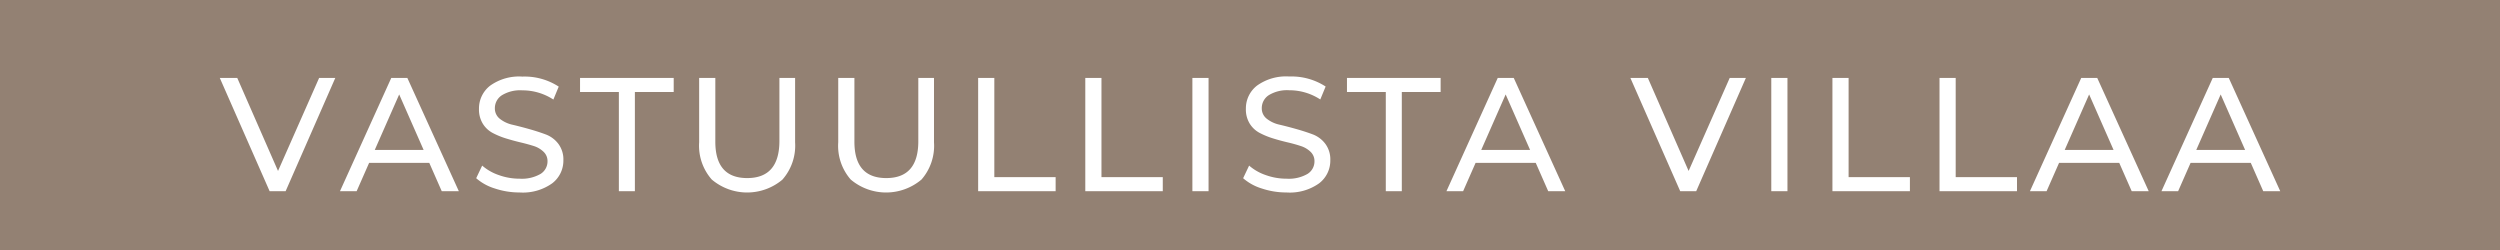<svg xmlns="http://www.w3.org/2000/svg" width="170" height="17" viewBox="0 0 170 17">
  <rect id="Rectangle_56" data-name="Rectangle 56" width="170" height="17" fill="#938173"/>
  <path id="Path_3690" data-name="Path 3690" d="M21.7,3.3h1.1L19.423,11H18.334L14.946,3.3h1.188l2.772,6.325ZM30.038,11l-.847-1.925H25.1L24.252,11H23.119l3.487-7.7H27.7l3.5,7.7ZM25.484,8.195h3.322L27.145,4.422Zm9.845,2.893a5.27,5.27,0,0,1-1.677-.27,3.445,3.445,0,0,1-1.271-.7l.407-.858a3.37,3.37,0,0,0,1.127.644,4.143,4.143,0,0,0,1.413.247,2.546,2.546,0,0,0,1.43-.325,1,1,0,0,0,.473-.863.86.86,0,0,0-.259-.632,1.683,1.683,0,0,0-.671-.4Q35.89,7.8,35.4,7.684t-.99-.27A5.218,5.218,0,0,1,33.5,7.04a1.761,1.761,0,0,1-.671-.632,1.837,1.837,0,0,1-.258-1,1.958,1.958,0,0,1,.753-1.578,3.374,3.374,0,0,1,2.194-.622,4.262,4.262,0,0,1,2.475.682l-.363.88a3.844,3.844,0,0,0-2.112-.627,2.375,2.375,0,0,0-1.4.341,1.044,1.044,0,0,0-.467.88.886.886,0,0,0,.347.721,2.117,2.117,0,0,0,.863.4q.517.121,1.122.291t1.122.363a1.914,1.914,0,0,1,.864.643A1.769,1.769,0,0,1,38.31,8.9a1.937,1.937,0,0,1-.764,1.568A3.441,3.441,0,0,1,35.329,11.088ZM42.083,11V4.257h-2.64V3.3h6.369v.957h-2.64V11ZM53.2,10.219a3.725,3.725,0,0,1-4.8-.011,3.477,3.477,0,0,1-.858-2.53V3.3h1.1V7.634q0,2.475,2.167,2.475T53,7.634V3.3h1.067V7.678A3.493,3.493,0,0,1,53.2,10.219Zm9.449,0a3.725,3.725,0,0,1-4.8-.011A3.477,3.477,0,0,1,57,7.678V3.3h1.1V7.634q0,2.475,2.167,2.475t2.178-2.475V3.3h1.067V7.678A3.493,3.493,0,0,1,62.653,10.219ZM66.514,11V3.3h1.1v6.743h4.169V11ZM73.8,11V3.3h1.1v6.743h4.169V11Zm7.282,0V3.3h1.1V11Zm6.4.088a5.27,5.27,0,0,1-1.678-.27,3.445,3.445,0,0,1-1.271-.7l.407-.858a3.37,3.37,0,0,0,1.127.644,4.143,4.143,0,0,0,1.414.247,2.546,2.546,0,0,0,1.43-.325,1,1,0,0,0,.473-.863.86.86,0,0,0-.258-.632,1.683,1.683,0,0,0-.671-.4q-.413-.138-.908-.253t-.99-.27a5.218,5.218,0,0,1-.908-.374,1.761,1.761,0,0,1-.671-.632,1.837,1.837,0,0,1-.258-1,1.958,1.958,0,0,1,.754-1.578,3.374,3.374,0,0,1,2.194-.622,4.262,4.262,0,0,1,2.475.682l-.363.88a3.844,3.844,0,0,0-2.112-.627,2.375,2.375,0,0,0-1.4.341,1.044,1.044,0,0,0-.467.88.886.886,0,0,0,.346.721,2.117,2.117,0,0,0,.864.4q.517.121,1.122.291t1.122.363a1.914,1.914,0,0,1,.864.643A1.769,1.769,0,0,1,90.461,8.9a1.937,1.937,0,0,1-.764,1.568A3.441,3.441,0,0,1,87.48,11.088ZM94.234,11V4.257h-2.64V3.3h6.369v.957h-2.64V11Zm11.044,0-.847-1.925H100.34L99.493,11H98.359l3.487-7.7h1.089l3.5,7.7Zm-4.554-2.805h3.322l-1.661-3.773ZM117.62,3.3h1.1L115.343,11h-1.089l-3.388-7.7h1.188l2.772,6.325Zm2.827,7.7V3.3h1.1V11Zm4.158,0V3.3h1.1v6.743h4.169V11Zm7.282,0V3.3h1.1v6.743h4.169V11Zm13.068,0-.847-1.925h-4.092L139.169,11h-1.133l3.487-7.7h1.089l3.5,7.7ZM140.4,8.195h3.322l-1.661-3.773ZM153.9,11l-.847-1.925H148.96L148.113,11H146.98l3.487-7.7h1.089l3.5,7.7Zm-4.554-2.805h3.322l-1.661-3.773Z" transform="translate(0 2)" fill="#fff"/>
</svg>
